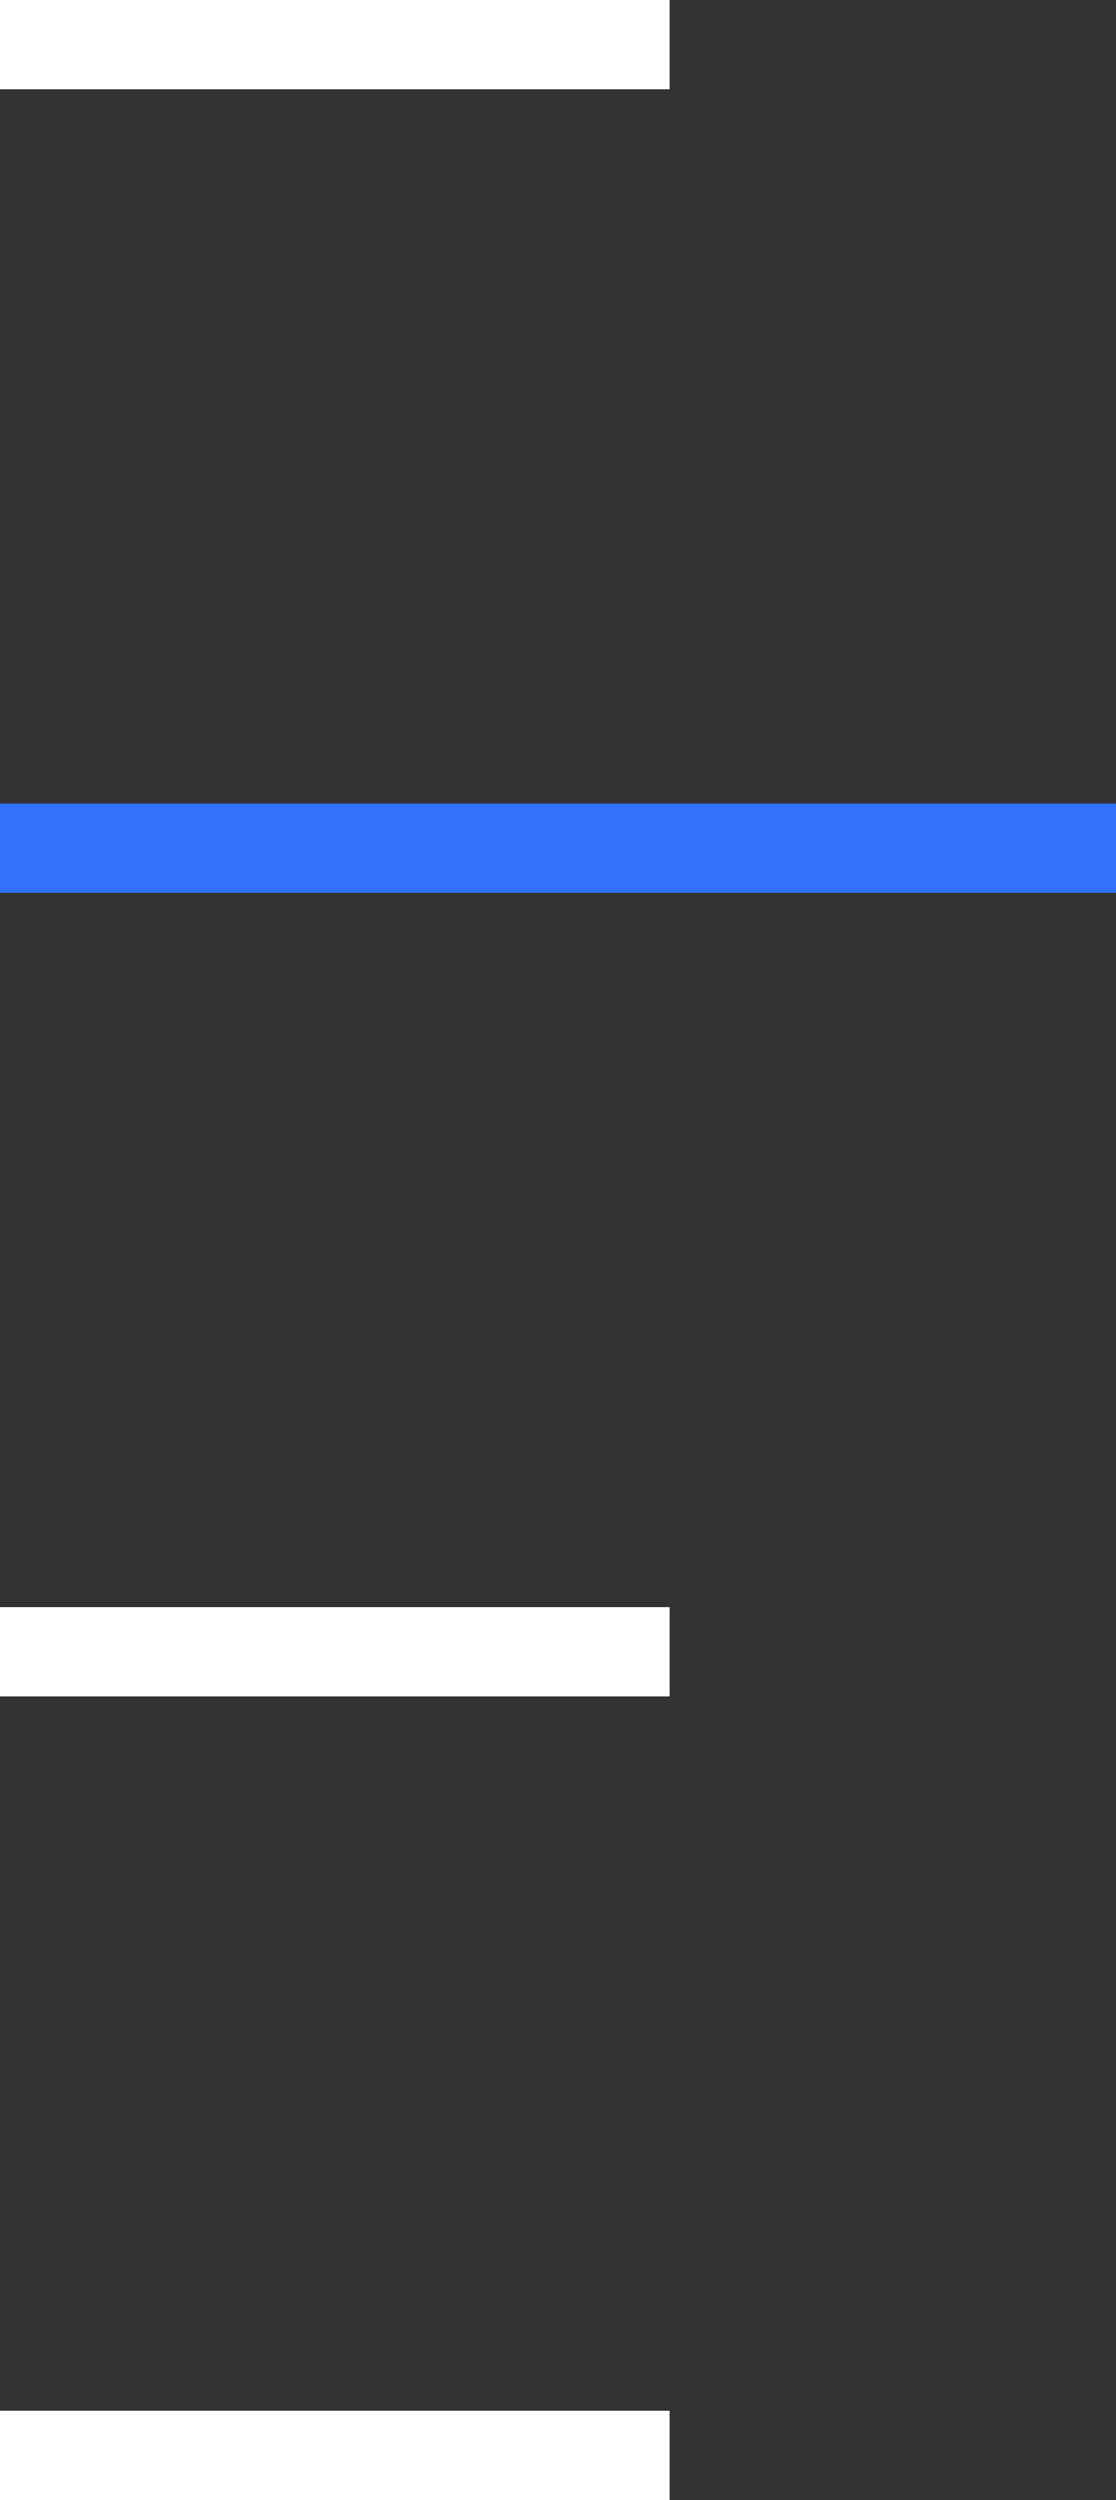 <svg width="25" height="56" viewBox="0 0 25 56" fill="none" xmlns="http://www.w3.org/2000/svg">
<rect x="0" y="0" width="25" height="56" fill="#333333" stroke="none"/>
<rect width="15" height="2" fill="white"/>
<rect y="18" width="25" height="2" fill="#3371FB"/>
<rect y="36" width="15" height="2" fill="white"/>
<rect y="54" width="15" height="2" fill="white"/>
</svg>
